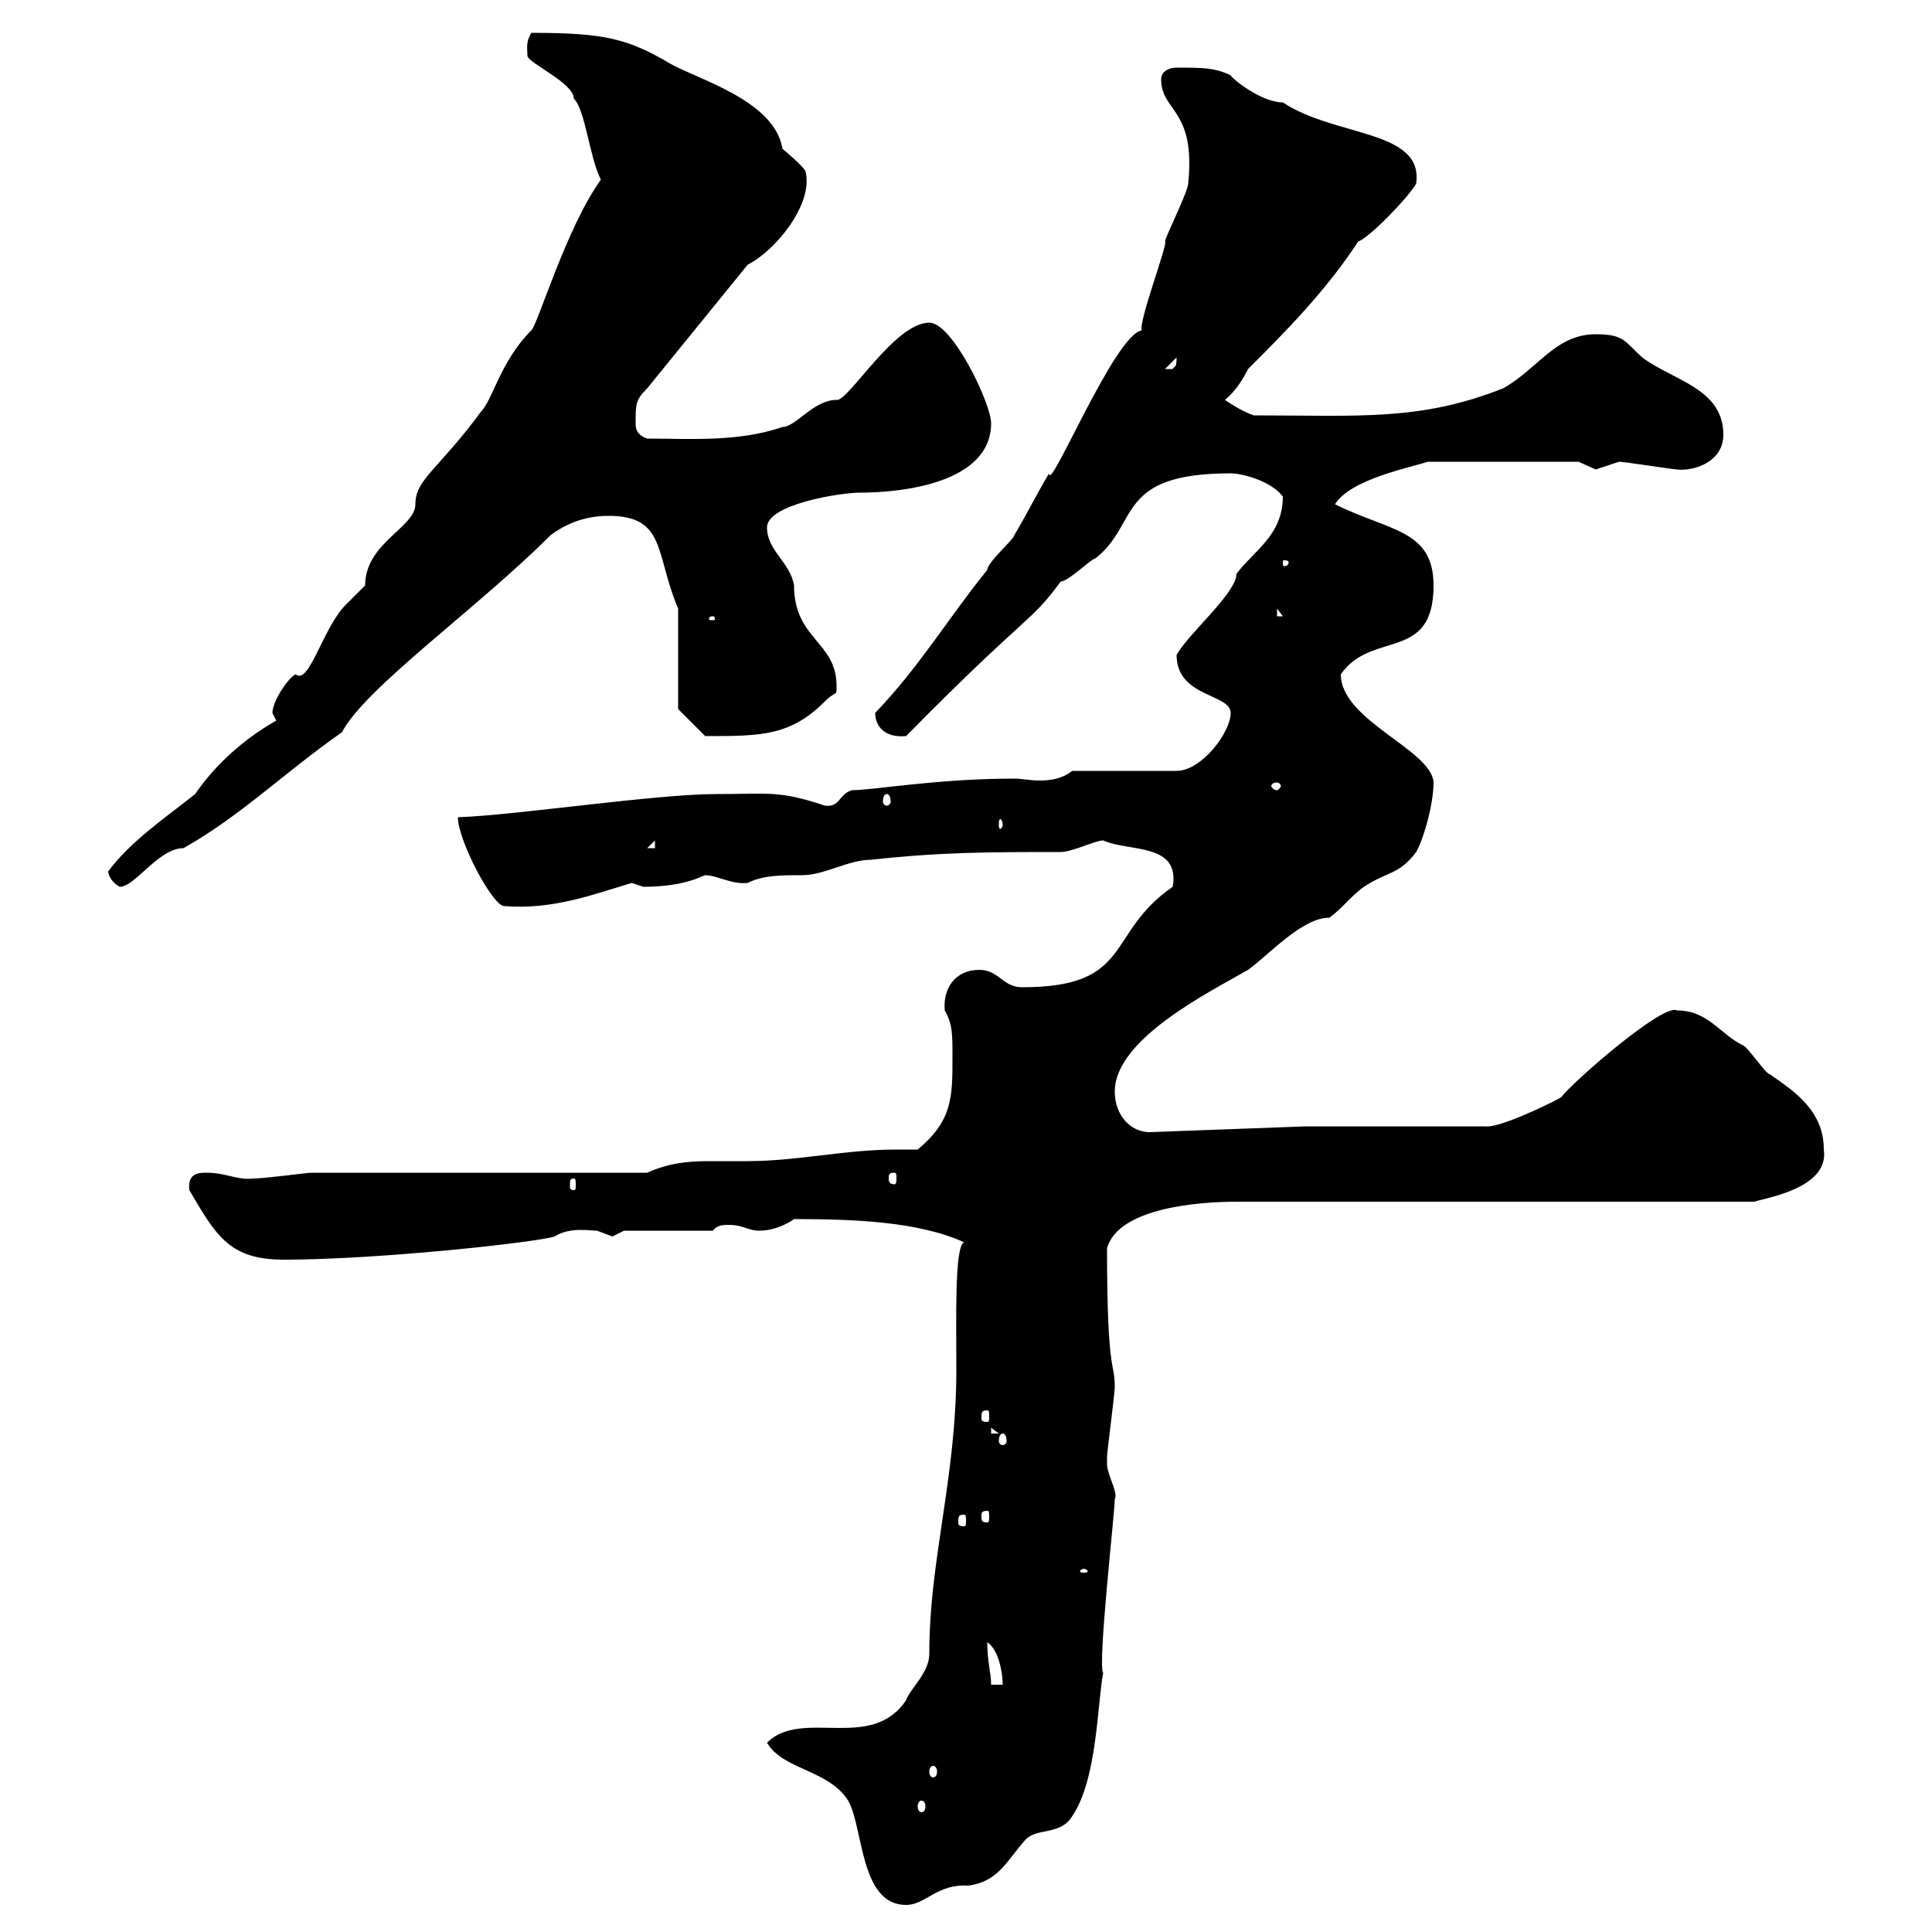 <svg xmlns="http://www.w3.org/2000/svg" xmlns:xlink="http://www.w3.org/1999/xlink" width="300" height="300"><path d="M119.10 270.60C121.50 274.80 128.70 274.80 131.70 279.60C134.10 283.80 133.50 295.80 140.70 295.80C143.70 295.80 145.50 292.50 150.30 292.80C155.10 292.20 156.30 288.90 159.30 285.60C161.10 283.80 164.70 285 166.50 282C170.40 276.30 170.40 264.30 171.30 259.80C170.40 258.60 173.10 234.90 173.10 232.80C173.70 231.90 171.90 228.90 171.90 227.40C171.90 226.20 171.90 226.20 171.90 226.20C171.90 225.60 173.10 216.30 173.10 215.40C173.10 211.20 171.90 213.90 171.90 193.80C173.70 187.50 186.30 186.60 192 186.60L272.40 186.60C274.20 186 284.10 184.50 283.20 178.50C283.20 172.50 278.70 169.50 274.80 166.80C274.20 166.80 271.20 162.30 270.60 162.30C267 160.50 265.20 156.90 260.40 156.90C258.30 155.70 244.20 168 242.40 170.40C239.70 171.90 232.50 175.20 230.70 174.90L202.80 174.90L178.50 175.80C175.50 175.80 173.10 173.10 173.10 169.50C173.10 161.40 187.50 154.20 193.80 150.60C197.10 148.20 202.20 142.50 206.40 142.50C208.20 141.30 210 138.90 211.80 137.70C215.40 135.30 217.20 135.90 219.90 132.30C221.10 130.20 222.60 124.80 222.60 121.50C222.30 116.40 208.20 111.90 208.20 104.70C213 97.80 222.60 102.90 222.60 90.90C222.60 82.20 215.70 82.50 207.30 78.30C209.70 74.40 219 72.60 221.70 71.70L245.10 71.70C245.10 71.70 247.80 72.90 247.80 72.90C247.80 72.90 251.40 71.70 251.40 71.70C252.30 71.70 259.80 72.90 260.40 72.90C263.10 73.20 267.60 71.70 267.60 67.50C267.60 60.30 259.80 59.10 255 55.50C252.30 53.10 252.30 51.90 247.80 51.90C241.50 51.90 238.80 57.30 233.40 60.30C220.50 65.40 211.20 64.50 194.70 64.50C192.90 63.90 191.10 62.70 190.20 62.10C191.70 60.90 192.90 59.10 193.80 57.30C199.50 51.60 205.80 45.30 210.90 37.50C212.70 36.90 219 30.30 219.90 28.50C221.10 20.10 207.30 21.30 199.20 15.90C195.90 15.90 191.40 12.30 191.10 11.70C188.70 10.50 186.60 10.50 182.70 10.50C181.50 10.50 180.30 11.10 180.30 12.30C180.30 17.40 185.70 16.80 184.50 28.50C184.50 29.70 180.90 36.90 180.90 37.50C181.50 37.50 176.70 50.10 177.30 51.30C173.10 51.90 162.90 76.80 162.90 73.50C161.10 76.50 159.30 80.10 157.50 83.10C157.50 83.70 153.30 87.30 153.30 88.50C147 96.30 142.80 103.50 135.90 110.70C135.90 112.80 137.40 114.60 140.70 114.30C159.60 95.10 159.90 96.90 164.70 90.30C165.90 90.30 169.50 86.70 170.10 86.70C177 81.30 173.10 73.50 191.10 73.50C192.90 73.50 197.40 74.70 199.20 77.10C199.20 83.10 194.70 85.50 192 89.10C192 92.10 184.50 98.40 182.70 101.70C182.70 108.30 191.10 107.70 191.10 110.70C191.10 113.70 186.60 119.70 182.70 119.70L166.50 119.70C165 120.90 163.20 121.20 161.40 121.20C159.90 121.20 158.70 120.90 157.50 120.90C145.50 120.90 135.60 122.70 132.30 122.70C130.20 123.30 130.50 125.40 128.10 125.10C120.90 122.70 119.40 123.30 111.30 123.30C101.70 123.30 80.10 126.60 71.10 126.90C71.10 130.50 76.50 140.70 78.30 140.70C85.80 141.30 92.10 138.90 98.10 137.10C98.10 137.10 99.90 137.70 99.90 137.70C106.50 137.70 109.20 135.90 109.50 135.90C111.30 135.90 113.70 137.40 116.10 137.10C118.50 135.90 121.20 135.90 124.50 135.90C128.10 135.90 131.70 133.50 135.30 133.50C146.10 132.30 153.90 132.30 164.70 132.30C166.50 132.30 170.10 130.50 171.30 130.50C175.20 132.30 183.30 130.80 182.10 137.70C171.60 144.90 176.10 153.30 158.70 153.30C155.70 153.30 155.10 150.60 152.10 150.60C148.20 150.60 146.40 153.60 146.70 156.90C147.90 159 147.90 160.50 147.90 164.10C147.90 170.40 147.90 174 142.50 178.50C141.30 178.50 140.10 178.50 139.20 178.50C131.10 178.50 123.90 180.30 116.10 180.30C113.70 180.30 111.90 180.30 110.10 180.30C106.80 180.30 103.80 180.60 100.50 182.10L48.30 182.10C47.70 182.10 41.10 183 39.30 183C36.90 183.30 35.10 182.10 32.10 182.10C30.90 182.10 29.10 182.10 29.40 184.80C33.60 192 35.70 195.60 44.10 195.60C58.80 195.60 83.40 192.90 86.10 192C88.50 190.50 91.50 191.10 92.70 191.10C92.70 191.10 95.10 192 95.10 192C95.10 192 96.90 191.10 96.90 191.10L110.70 191.10C111.30 190.20 112.50 190.20 113.10 190.20C115.50 190.20 116.10 191.10 117.90 191.10C120.90 191.10 123.30 189.30 123.30 189.30C132 189.30 142.50 189.60 149.70 192.90C148.20 193.50 148.50 204.90 148.50 212.70C148.50 229.50 144.30 242.10 144.30 256.80C144.30 259.80 141.30 262.20 140.70 264C135.30 272.10 124.50 265.20 119.10 270.60ZM143.10 279.60C143.40 279.60 143.70 279.90 143.70 280.50C143.70 281.10 143.40 281.40 143.10 281.40C142.80 281.40 142.50 281.10 142.50 280.50C142.50 279.90 142.80 279.60 143.10 279.60ZM144.90 274.20C145.20 274.20 145.50 274.50 145.50 275.10C145.50 275.70 145.20 276 144.90 276C144.60 276 144.30 275.70 144.30 275.10C144.30 274.50 144.60 274.20 144.90 274.20ZM153.30 255C155.10 256.20 155.70 259.80 155.70 261.60L153.90 261.60C153.90 259.80 153.30 258 153.30 255ZM168.30 243.60C168.60 243.60 168.90 243.90 168.90 243.90C168.90 244.20 168.60 244.20 168.30 244.20C168 244.20 167.70 244.20 167.70 243.90C167.70 243.90 168 243.60 168.30 243.60ZM149.70 235.20C150 235.20 150 235.50 150 236.40C150 236.70 150 237 149.70 237C148.80 237 148.80 236.70 148.80 236.40C148.80 235.50 148.80 235.20 149.70 235.20ZM153.30 234.60C153.60 234.60 153.60 234.90 153.60 235.50C153.60 236.10 153.60 236.40 153.30 236.40C152.40 236.40 152.40 236.10 152.40 235.50C152.40 234.90 152.40 234.60 153.30 234.60ZM155.70 222.60C156 222.60 156.30 222.90 156.30 223.80C156.30 224.10 156 224.40 155.70 224.40C155.40 224.40 155.10 224.10 155.10 223.80C155.10 222.90 155.40 222.60 155.70 222.60ZM153.90 221.70L155.10 222.60L153.90 222.60ZM153.30 219C153.60 219 153.60 219.30 153.60 220.20C153.60 220.50 153.60 220.80 153.30 220.80C152.40 220.80 152.40 220.50 152.40 220.20C152.40 219.30 152.40 219 153.30 219ZM89.10 183C89.40 183 89.40 183.30 89.40 184.20C89.40 184.50 89.40 184.80 89.10 184.80C88.50 184.80 88.50 184.50 88.50 184.20C88.50 183.30 88.50 183 89.10 183ZM138.90 182.10C139.20 182.10 139.20 182.40 139.20 183C139.20 183.30 139.20 183.90 138.90 183.90C138 183.90 138 183.30 138 183C138 182.40 138 182.10 138.90 182.10ZM16.80 135.30C16.80 135.90 17.40 137.10 18.60 137.70C21 137.70 24.60 131.70 28.50 131.70C37.50 126.60 44.10 120 53.10 113.70C56.70 106.80 74.10 94.50 85.50 83.10C87.90 81.30 90.90 80.10 94.50 80.10C103.50 80.10 101.70 86.10 105.30 94.50L105.30 110.10L109.50 114.30C118.20 114.30 122.70 114.30 128.10 108.90C129.90 107.10 129.90 108.30 129.90 106.50C129.90 99.60 123.30 99.30 123.30 90.90C122.70 87.30 119.10 85.50 119.10 81.90C119.10 78.30 130.50 76.50 133.50 76.50C140.10 76.50 153.90 75 153.90 65.70C153.90 62.70 147.90 50.10 144.30 50.10C138.90 50.10 131.70 62.40 129.90 62.10C126.30 62.10 123.60 66.30 121.50 66.30C114.60 68.70 106.80 68.10 100.50 68.10C98.70 67.50 98.70 66.30 98.70 65.70C98.70 62.70 98.70 62.10 100.50 60.30L116.10 41.10C120.30 39 126.30 31.80 125.10 26.70C125.10 26.10 121.50 23.10 121.50 23.10C120.30 15.60 108.30 12.30 104.10 9.90C97.50 6 93.90 5.10 82.50 5.10C81.60 6.60 81.90 7.50 81.90 8.70C82.20 9.90 89.10 12.90 89.10 15.30C90.90 17.10 91.50 24.30 93.30 27.90C87.90 35.40 83.40 50.70 82.50 51.30C77.70 56.10 76.50 62.10 74.70 63.90C68.10 72.90 64.50 74.40 64.50 78.30C64.50 81.90 56.70 84.30 56.70 90.90C56.70 90.90 53.70 93.90 53.70 93.90C50.10 97.50 48 106.50 45.90 104.70C44.70 105.30 42.30 108.90 42.30 110.70C42.30 110.70 42.90 111.90 42.90 111.90C38.10 114.60 33.60 118.50 30.30 123.30C25.80 126.90 20.40 130.50 16.80 135.30ZM101.70 130.50L101.70 131.70L100.50 131.70ZM155.70 128.10C155.70 128.40 155.40 128.70 155.40 128.70C155.10 128.70 155.10 128.40 155.10 128.10C155.10 127.50 155.10 127.20 155.40 127.20C155.40 127.20 155.70 127.50 155.70 128.10ZM137.70 123.30C138 123.30 138.30 123.60 138.30 124.50C138.30 124.80 138 125.10 137.70 125.10C137.40 125.10 137.10 124.80 137.10 124.50C137.10 123.60 137.40 123.30 137.70 123.30ZM198.30 121.50C198.60 121.50 198.90 121.80 198.90 122.10C198.90 122.10 198.60 122.70 198.30 122.70C197.70 122.70 197.40 122.10 197.40 122.10C197.40 121.80 197.70 121.50 198.30 121.50ZM110.70 95.70C111 95.70 111 96 111 96C111 96.30 111 96.30 110.70 96.30C110.10 96.30 110.10 96.30 110.10 96C110.10 96 110.10 95.70 110.70 95.70ZM198.30 94.50L199.20 95.70L198.30 95.70ZM200.10 87.30C200.10 87.90 199.50 87.90 199.50 87.90C199.20 87.90 199.20 87.90 199.20 87.30C199.20 87 199.20 87 199.50 87C199.50 87 200.10 87 200.10 87.30ZM182.70 55.50C182.70 57.30 182.40 56.70 182.10 57.30C180.90 57.30 180.90 57.30 180.90 57.30Z"/></svg>
